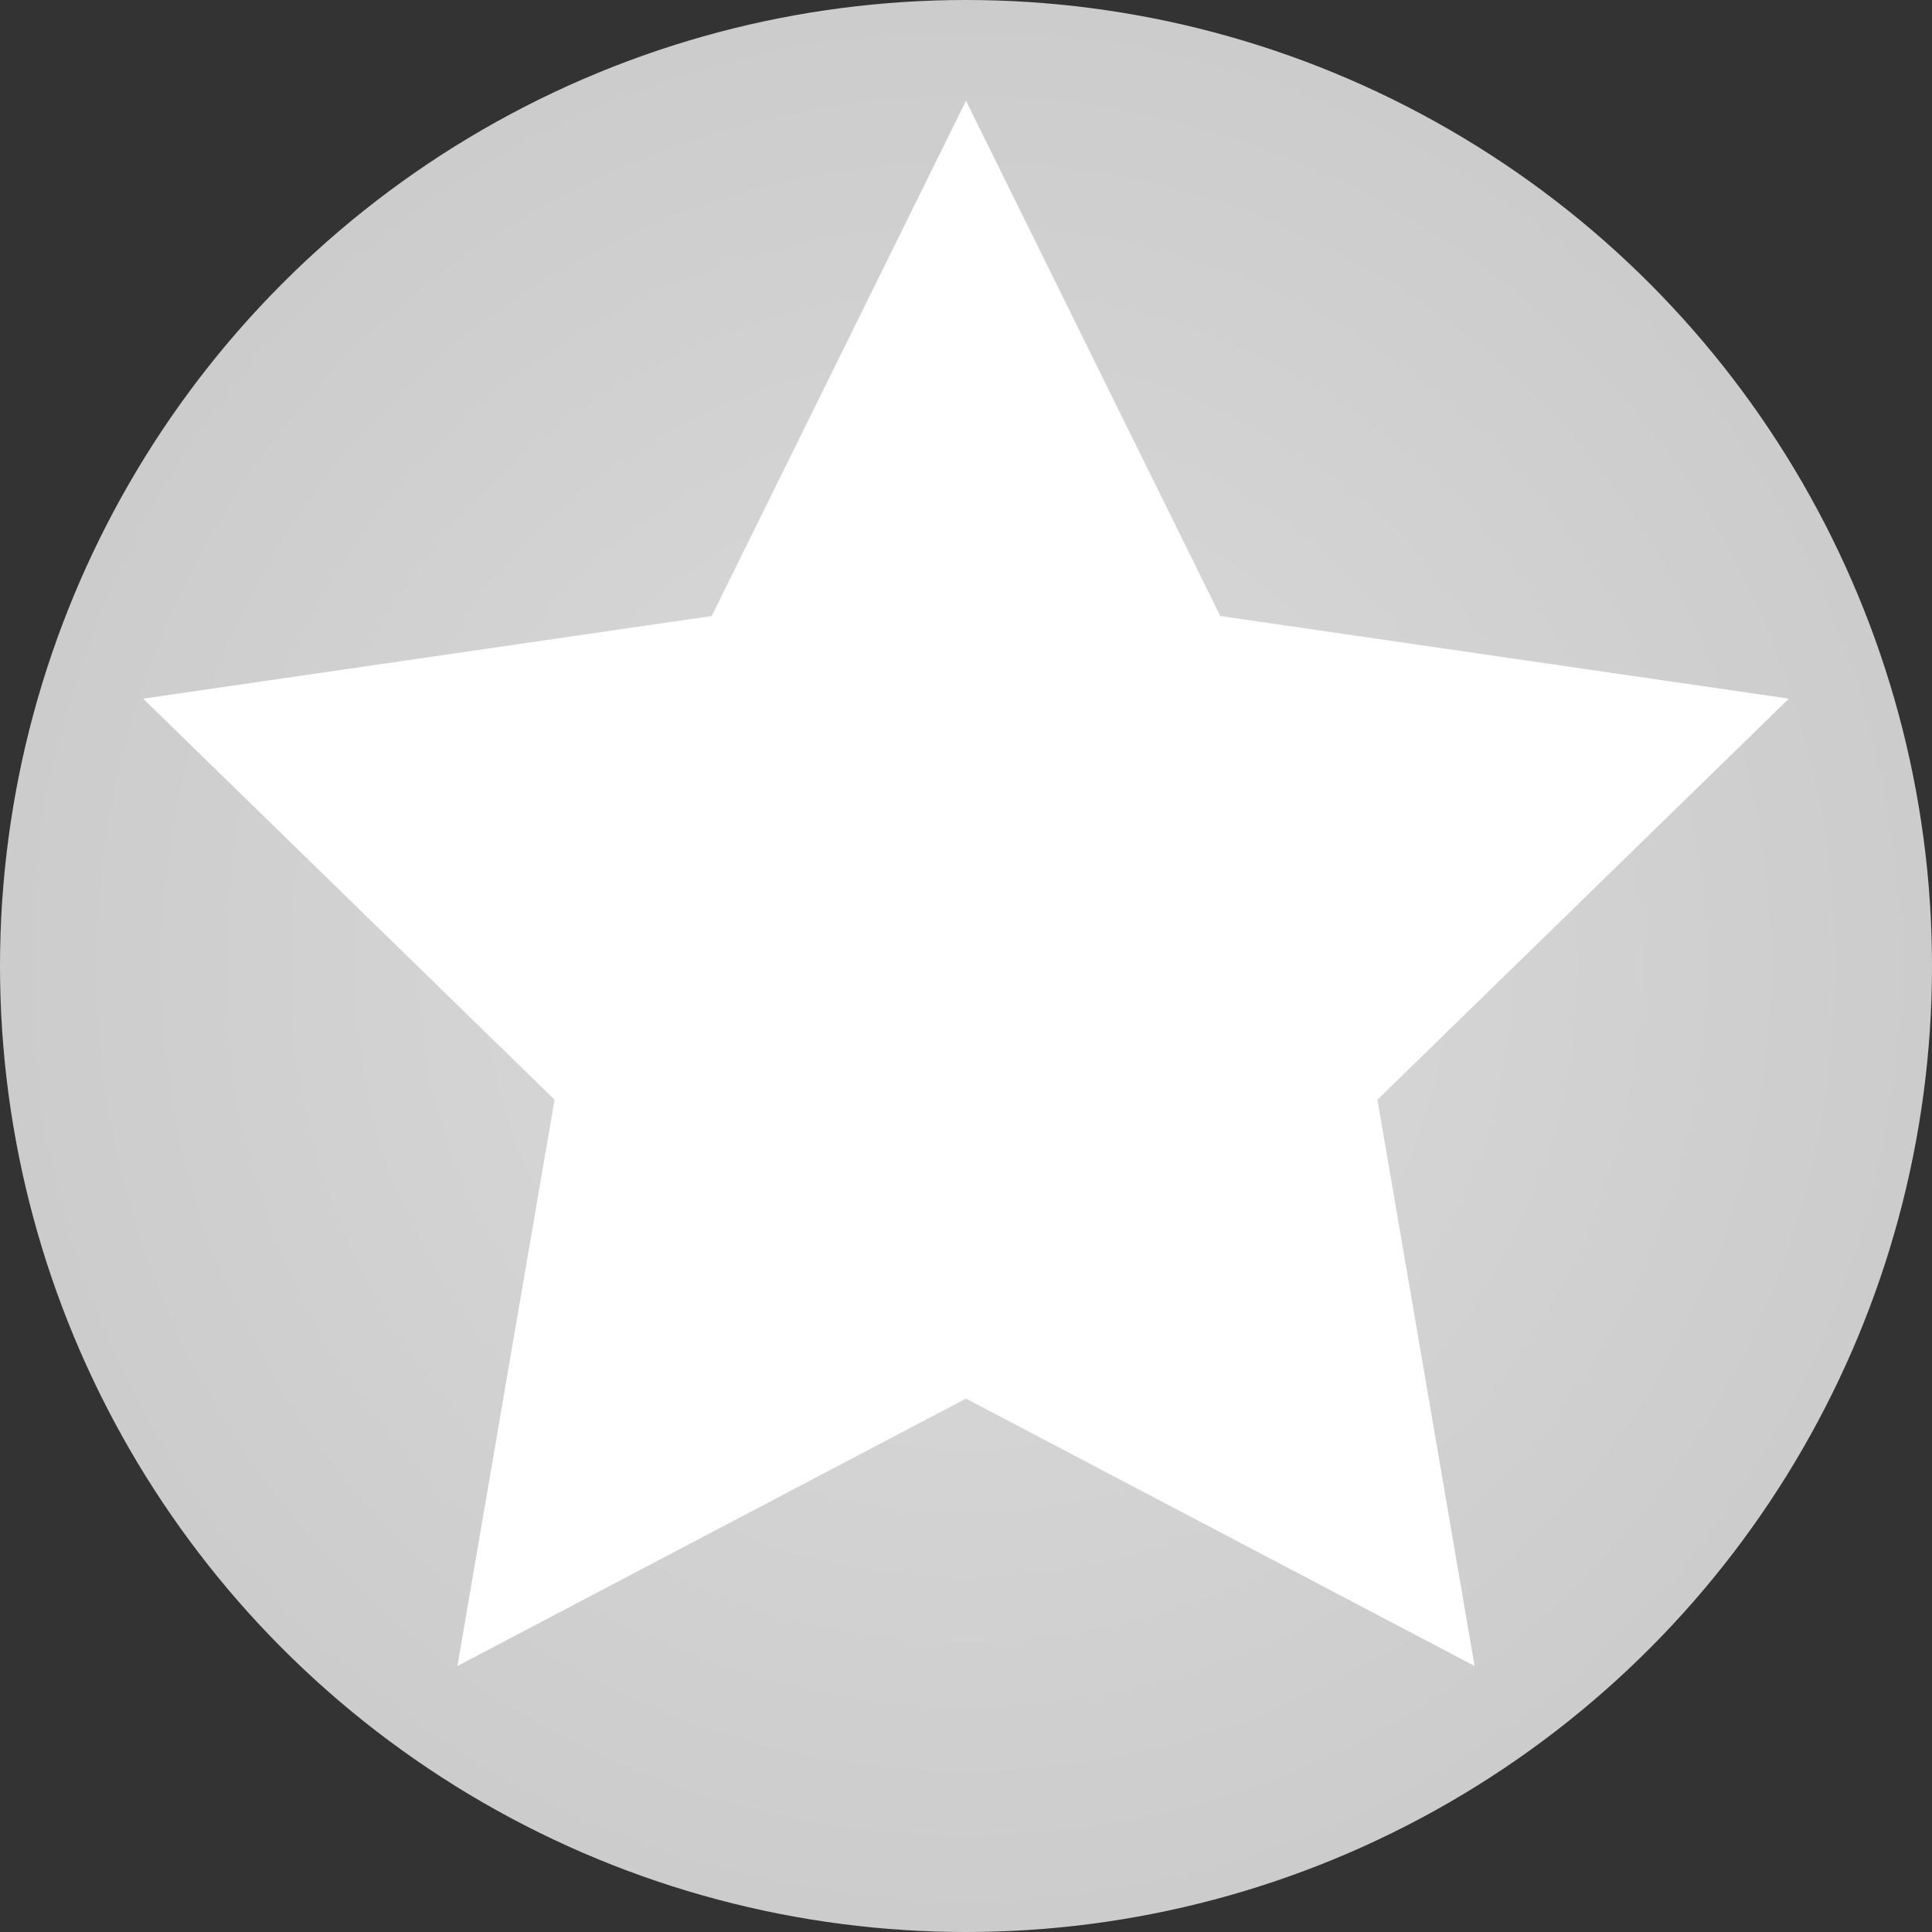 <svg xmlns="http://www.w3.org/2000/svg" xmlns:xlink="http://www.w3.org/1999/xlink" viewBox="0 0 358 358"><rect x="0" y="0" width="358" height="358" fill="#333333" stroke="none"/><defs><style>.cls-1{fill:url(#Grey_Gredient);}.cls-2{fill:#fff;}</style><radialGradient id="Grey_Gredient" cx="179" cy="179" r="179" gradientUnits="userSpaceOnUse"><stop offset="0" stop-color="#dbdbdb"/><stop offset="1" stop-color="#ccc"/></radialGradient></defs><title>Badges</title><g id="level_0"><circle class="cls-1" cx="179" cy="179" r="179"/><polygon class="cls-2" points="179 18.67 226.12 114.15 331.48 129.46 255.24 203.77 273.24 308.71 179 259.16 84.76 308.71 102.76 203.77 26.52 129.46 131.88 114.15 179 18.67"/></g></svg>